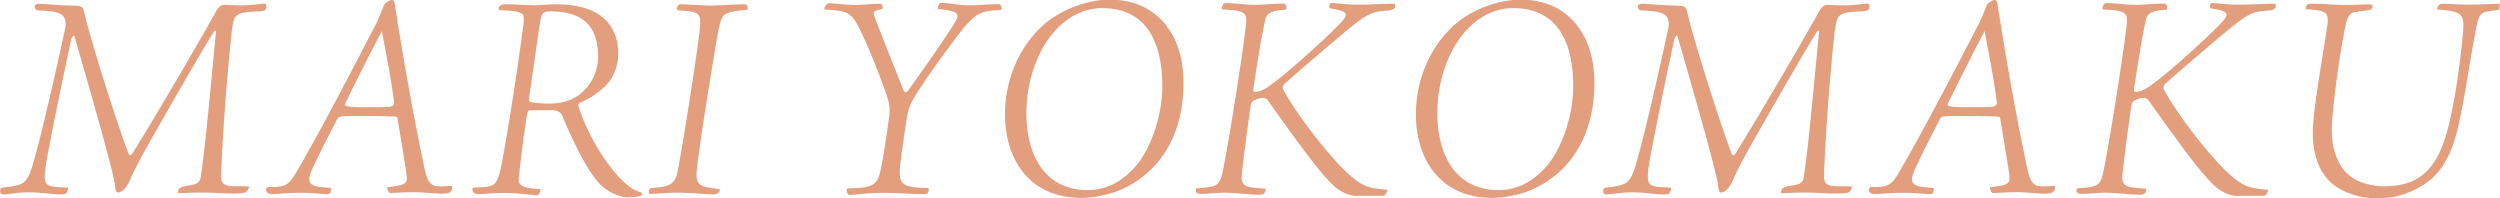 <svg data-name="レイヤー_2" xmlns="http://www.w3.org/2000/svg" viewBox="0 0 144.8 11.49"><path d="M13.43 1.75c-.4 3.76-.59 7.25-.62 8.42-.02.45.16.55.54.61.31.02.82 0 1.02.02.07 0 .09.02.03.1-.05.12-.1.24-.26.26-.19.05-.52.05-.85.05-.29 0-.78-.05-1.28-.05-.59-.02-1.35.02-1.7.03-.03-.1.04-.24.1-.29.09-.09.35-.12.8-.21.23-.05.38-.17.42-.45.29-1.94.61-5.67.88-8.39.02-.09-.07-.1-.12-.02-.92 1.47-3.38 5.79-4.02 6.93-.36.66-.66 1.23-.85 1.68-.12.29-.4.71-.69.71-.1 0-.16-.16-.17-.43-.09-.75-1.33-5.11-2.36-8.65-.04-.02-.1.03-.16.16-.29 1.28-.83 3.93-1.11 5.32-.23 1.2-.4 2.01-.43 2.5-.05.57.12.68.42.75.29.05.69.05.87.07.05 0 .07.03.05.09 0 .05-.05.14-.09.23-.05.05-.17.07-.4.07-.4 0-1.09-.12-1.8-.12-.61 0-1.14.12-1.49.12-.1 0-.19-.1-.14-.28.03-.09.07-.1.17-.12.14-.02.38-.03.64-.09.49-.1.76-.21 1.04-1.14.52-1.73 1.46-5.89 1.91-8.01.05-.29.03-.52-.14-.71C3.43.67 2.77.62 2.13.6c-.1-.07-.12-.21-.12-.26.02-.07.12-.12.26-.12.26 0 1.3.1 1.8.1.31 0 .47.02.57.05.12.02.19.12.21.24.43 1.85 1.98 6.69 2.6 8.3.03.1.14.12.21 0C9.05 6.66 11.37 2.72 12.5.68c.09-.17.28-.4.45-.4.23 0 .5.03 1.01.03.59 0 1.07-.09 1.33-.1.16 0 .16.17.12.29-.03.09-.09.14-.43.16-1.33.05-1.44.16-1.54 1.09zm6.09 5.17c-.45.87-.9 1.72-1.44 2.89-.31.68-.19.94.45 1.02l.54.05c.1 0 .14.05.07.24 0 .09-.05.12-.16.12-.48 0-.88-.09-1.72-.07-.71 0-1.11.07-1.47.07-.33 0-.38-.14-.38-.29.03-.05.03-.09.12-.12.14 0 .36.02.62-.02.49-.05.69-.29.97-.76 1.52-2.55 4.44-8.25 4.7-8.74.15-.33.35-.83.42-1.01.05-.14.4-.31.45-.31s.14.03.17.21c.49 3.15 1.06 6.38 1.72 9.52.17.8.36 1.06.82 1.07.31.02.54-.02.71-.02.09 0 .1.03.09.1-.02.29-.24.35-.64.35-.43-.02-.94-.07-1.46-.09-.64 0-1.04.03-1.47.05-.14 0-.23-.28-.19-.33 1.09-.14 1.16-.21 1.11-.71-.05-.45-.4-2.51-.54-3.35-.07-.05-.36-.07-2.44-.07-.87 0-.95.02-1.04.17zm2.98-.73c.24-.02.35-.12.33-.26-.19-1.4-.35-2.2-.71-4.13-.28.52-.97 1.85-2.13 4.19-.05.12.05.16.17.17.21.05.73.05 1.25.05.64 0 .9 0 1.09-.03zm5.58 4.64c.62-.05.78-.24 1.01-1.51.43-2.32.92-5.58 1.2-7.7.07-.43.05-.64.02-.75-.1-.16-.49-.26-1.35-.28-.07 0-.1-.07-.07-.17.05-.09.17-.17.33-.17.55 0 1.25.05 1.72.05.38 0 .9-.05 1.3-.05 2.06 0 3.57.83 3.57 2.88 0 .64-.28 1.33-.59 1.68-.38.43-.92.83-1.56 1.11-.12.07-.21.12-.15.24.35 1.14 1.02 2.39 1.7 3.31.69.95 1.32 1.51 1.86 1.65.12.03.15.16.05.21-.12.05-.4.1-.71.1-.4 0-.97-.19-1.42-.55-.68-.55-1.4-1.79-2.38-4.06-.07-.24-.24-.42-.54-.43-.26-.02-.8 0-1.4 0-.12 0-.14.16-.35 1.61-.19 1.51-.26 2.15-.28 2.41-.02.43.54.5 1.27.55 0 .16-.1.35-.21.35-.09 0-.23-.02-.8-.07-.61-.07-1.3-.09-2.11-.02-.31.03-.61.02-.69-.02a.27.27 0 01-.14-.24c0-.07.05-.1.19-.1l.55-.03zm3.26-9.82c-.09.36-.36 2.39-.68 4.54-.04.24-.02.35.09.36.16.05.62.09 1.08.09.33 0 .68-.05.97-.14 1.01-.29 1.84-1.32 1.84-2.58 0-1.85-.97-2.62-2.76-2.62-.4 0-.48.12-.54.35zM43.18.24c.07 0 .14.21.14.28-.02.03-.05.05-.26.07-.62.05-1.09.14-1.23.42-.09.17-.17.45-.33 1.33-.54 3.31-.92 5.62-1.13 7.4-.1.95.04 1.07 1.28 1.21.05.02.07.07 0 .17s-.19.14-.33.14c-.4 0-1.27-.1-2.06-.1-.66 0-1.28.07-1.59.07-.09 0-.09-.05-.09-.1 0-.17.09-.23.17-.24 1.09-.09 1.37-.17 1.54-1.18.35-1.87 1.16-7.07 1.25-8.11.07-.8-.02-.94-1.18-.99-.12-.02-.16-.07-.16-.1 0-.09.12-.26.16-.26.5 0 1.25.07 1.75.07.66 0 1.42-.07 2.06-.07zm14.64 0c.16 0 .21.17.19.28-.02.07-.1.07-.21.07-1.04.03-1.32.29-1.91.94-.4.47-2.05 2.69-2.77 3.85-.31.47-.43.73-.52 1.07-.07.28-.24 1.4-.43 2.86-.19 1.4.03 1.53 1.52 1.58.05 0 .1 0 .1.07 0 .09-.02.16-.04.21-.03.07-.19.07-.47.07-.43 0-1.47-.07-2.01-.07-1.14 0-1.7.12-2.06.12-.1 0-.17-.12-.17-.28 0-.09.04-.1.16-.1 1.4-.02 1.63-.24 1.8-1.04.1-.47.23-1.14.5-3.12.05-.4.02-.71-.09-1.06-.16-.55-1.09-3.03-1.75-4.26-.4-.71-.64-.8-1.79-.87-.1 0-.14-.02-.12-.09.05-.17.17-.28.28-.28.26 0 .99.1 1.6.1.36 0 .83-.07 1.33-.07.14 0 .16.1.16.29-.49.12-.55.17-.5.35.12.4 1.49 3.8 1.72 4.39.05.12.16.12.24.02.69-.95 2.18-3.07 2.76-4.02.29-.52.05-.62-1.04-.73.07-.31.14-.35.24-.35.43 0 .92.12 1.56.14.64 0 1.25-.07 1.71-.07zm9.76 1.3c.68.83.97 2.05.97 3.29 0 2.13-.74 4.68-3.31 6.01-.81.42-1.85.62-2.63.62-2.91 0-4.4-2.15-4.4-4.84 0-1.79.66-3.66 2.05-5.01.95-.94 2.57-1.63 4.02-1.63 1.75 0 2.74.81 3.31 1.54zm-6.05-.17c-1.33 1.14-2.08 3.17-2.08 5.18 0 1.4.36 2.81 1.3 3.66.59.54 1.4.8 2.2.8.99 0 1.89-.35 2.77-1.32.82-.88 1.6-2.81 1.6-4.7 0-2.48-.87-4.52-3.48-4.52-.85 0-1.65.33-2.31.9zm17.11 9.98c-.52 0-1.02-.23-1.49-.69-.57-.57-1.27-1.39-3.71-4.84-.14-.17-.31-.21-.71-.05-.21.09-.24.14-.29.35-.23 1.56-.4 2.96-.49 3.76-.12.88.04.97 1.23 1.04.12 0 .16.02.12.1-.02.17-.16.26-.36.26-.43 0-1.53-.12-2.03-.12-.28 0-1.01.07-1.35.07-.24 0-.33-.1-.3-.26.02-.05.04-.07.16-.07 1.02-.07 1.21-.16 1.37-.83.33-1.46 1.33-7.83 1.39-8.79.05-.55-.16-.68-1.33-.73-.07 0-.12-.02-.09-.09.07-.24.12-.28.24-.28.52 0 1.13.1 1.73.1.45 0 .92-.07 1.6-.07.19 0 .21.23.16.35-.9.05-1.13.23-1.21.59-.1.45-.28 1.3-.69 4.02-.03.12.04.19.21.14.21-.03.47-.14.74-.35 1.04-.71 3.55-3.02 4.18-3.71.42-.47.28-.61-.59-.75-.14-.02-.16-.09-.14-.16l.07-.17c.23 0 .88.1 1.61.1.83 0 1.54-.07 2.11-.05.04.03.04.16 0 .23-.05.09-.21.16-.42.16l-.23.02c-.74.05-1.16.35-1.98 1.02-.59.47-3.02 2.55-3.73 3.19-.1.1-.16.24-.09.36 1.02 1.84 3.05 4.3 3.95 5.03.66.54.94.68 2.1.76-.12.31-.17.35-.28.35h-1.47zm12.74-9.81c.68.83.97 2.05.97 3.29 0 2.13-.74 4.68-3.31 6.01-.81.42-1.85.62-2.63.62-2.91 0-4.4-2.15-4.4-4.84 0-1.79.66-3.66 2.05-5.01.95-.94 2.57-1.63 4.02-1.63 1.75 0 2.74.81 3.31 1.54zm-6.05-.17C84 2.51 83.25 4.54 83.25 6.55c0 1.4.36 2.81 1.3 3.66.59.54 1.4.8 2.2.8.99 0 1.89-.35 2.77-1.32.82-.88 1.6-2.81 1.6-4.7 0-2.48-.87-4.52-3.48-4.52-.85 0-1.65.33-2.31.9zm20.94.38c-.4 3.76-.59 7.25-.62 8.42-.02.45.16.55.54.61.31.02.82 0 1.02.02.07 0 .09.02.04.1-.05.12-.1.24-.26.26-.19.05-.52.05-.85.05-.29 0-.78-.05-1.28-.05-.59-.02-1.35.02-1.7.03-.03-.1.04-.24.1-.29.09-.09.35-.12.8-.21.23-.05.38-.17.42-.45.29-1.94.61-5.67.88-8.39.02-.09-.07-.1-.12-.02-.92 1.47-3.38 5.79-4.02 6.93-.36.66-.66 1.23-.85 1.68-.12.29-.4.71-.69.71-.1 0-.16-.16-.17-.43-.09-.75-1.33-5.11-2.36-8.65-.04-.02-.1.03-.16.16-.29 1.28-.83 3.93-1.11 5.32-.23 1.2-.4 2.01-.43 2.5-.05.57.12.68.42.75.29.05.69.05.87.07.05 0 .07.03.05.09 0 .05-.05.14-.09.23-.05.05-.17.07-.4.07-.4 0-1.09-.12-1.8-.12-.61 0-1.14.12-1.49.12-.1 0-.19-.1-.14-.28.03-.09.07-.1.17-.12.14-.02.38-.03.64-.09.49-.1.76-.21 1.04-1.14.52-1.73 1.46-5.89 1.91-8.01.05-.29.03-.52-.14-.71-.21-.24-.87-.29-1.51-.31-.1-.07-.12-.21-.12-.26.02-.07.12-.12.26-.12.26 0 1.3.1 1.8.1.31 0 .47.02.57.05.12.02.19.12.21.24.43 1.85 1.98 6.69 2.6 8.3.03.1.14.12.21 0 1.39-2.25 3.71-6.19 4.84-8.23.09-.17.28-.4.45-.4.23 0 .5.03 1.01.03.59 0 1.07-.09 1.33-.1.16 0 .16.17.12.29-.03.09-.09.14-.43.16-1.33.05-1.44.16-1.54 1.09zm6.08 5.17c-.45.87-.9 1.72-1.44 2.89-.31.68-.19.94.45 1.02l.54.05c.1 0 .14.05.07.24 0 .09-.05.12-.16.12-.49 0-.88-.09-1.72-.07-.71 0-1.11.07-1.47.07-.33 0-.38-.14-.38-.29.04-.05.04-.09.12-.12.14 0 .36.02.62-.02.49-.05.69-.29.97-.76 1.52-2.55 4.44-8.25 4.7-8.74.16-.33.35-.83.42-1.01.05-.14.4-.31.45-.31s.14.03.17.21c.49 3.15 1.06 6.38 1.72 9.52.17.8.36 1.06.82 1.07.31.02.54-.02.71-.02.09 0 .1.03.09.1-.02.29-.24.35-.64.35-.43-.02-.94-.07-1.46-.09-.64 0-1.04.03-1.47.05-.14 0-.23-.28-.19-.33 1.09-.14 1.16-.21 1.11-.71-.05-.45-.4-2.51-.54-3.35-.07-.05-.36-.07-2.44-.07-.87 0-.95.02-1.04.17zm2.98-.73c.24-.02.35-.12.33-.26-.19-1.4-.35-2.2-.71-4.13-.28.52-.97 1.85-2.13 4.19-.05.12.05.16.17.17.21.05.73.05 1.25.05.64 0 .9 0 1.09-.03zm14.32 5.16c-.52 0-1.02-.23-1.49-.69-.57-.57-1.27-1.39-3.71-4.84-.14-.17-.31-.21-.71-.05-.21.09-.24.14-.29.35-.23 1.56-.4 2.96-.49 3.76-.12.88.04.97 1.23 1.04.12 0 .16.02.12.1-.02.17-.15.26-.36.26-.43 0-1.53-.12-2.03-.12-.28 0-1.01.07-1.35.07-.24 0-.33-.1-.29-.26.02-.05.03-.07.15-.07 1.02-.07 1.21-.16 1.37-.83.33-1.46 1.33-7.83 1.39-8.79.05-.55-.16-.68-1.33-.73-.07 0-.12-.02-.09-.09.07-.24.12-.28.24-.28.52 0 1.13.1 1.73.1.45 0 .92-.07 1.6-.07.19 0 .21.23.16.35-.9.05-1.13.23-1.21.59-.1.45-.28 1.3-.69 4.02-.03.12.04.19.21.14.21-.03.47-.14.74-.35 1.04-.71 3.55-3.02 4.18-3.71.42-.47.28-.61-.59-.75-.14-.02-.16-.09-.14-.16l.07-.17c.23 0 .88.1 1.61.1.83 0 1.54-.07 2.11-.05.04.03.04.16 0 .23-.05.09-.21.16-.42.16l-.23.02c-.74.05-1.16.35-1.98 1.02-.59.47-3.02 2.55-3.73 3.19-.1.1-.16.24-.09.36 1.02 1.84 3.05 4.3 3.95 5.03.66.54.94.68 2.1.76-.12.31-.17.35-.28.35h-1.47zM144.78.43c-.02.14-.09.16-.24.17-.21.02-.42.05-.57.09-.35.09-.43.33-.57 1.04-.52 2.77-.78 4.94-1.25 6.45-.49 1.46-1.13 2.17-2.03 2.67-.87.5-1.73.64-2.46.64-.83 0-1.85-.26-2.55-.83-.81-.66-1.23-1.84-1.14-3.35.1-1.53.59-4.21.83-5.86.1-.76-.1-.85-1.27-.92.05-.28.12-.31.4-.31.78 0 1.35.07 1.89.07s1.27-.05 1.49-.03c.05 0 .14.02.1.17l-.07.12c-.19.05-.5.09-.87.14-.31.03-.49.19-.61.76-.21.99-.61 3.36-.78 5.55-.16 1.85.52 2.86 1.16 3.29.54.36 1.27.5 1.82.5 1.59 0 2.89-.52 3.61-2.95.5-1.7.85-4.35.99-6.01.1-1.07-.14-1.18-1.51-1.28.05-.24.14-.33.3-.33.24 0 1.09.05 1.61.05s1.46-.05 1.73-.05l-.02.21z" fill="#e39e7e" data-name="デザイン"/></svg>